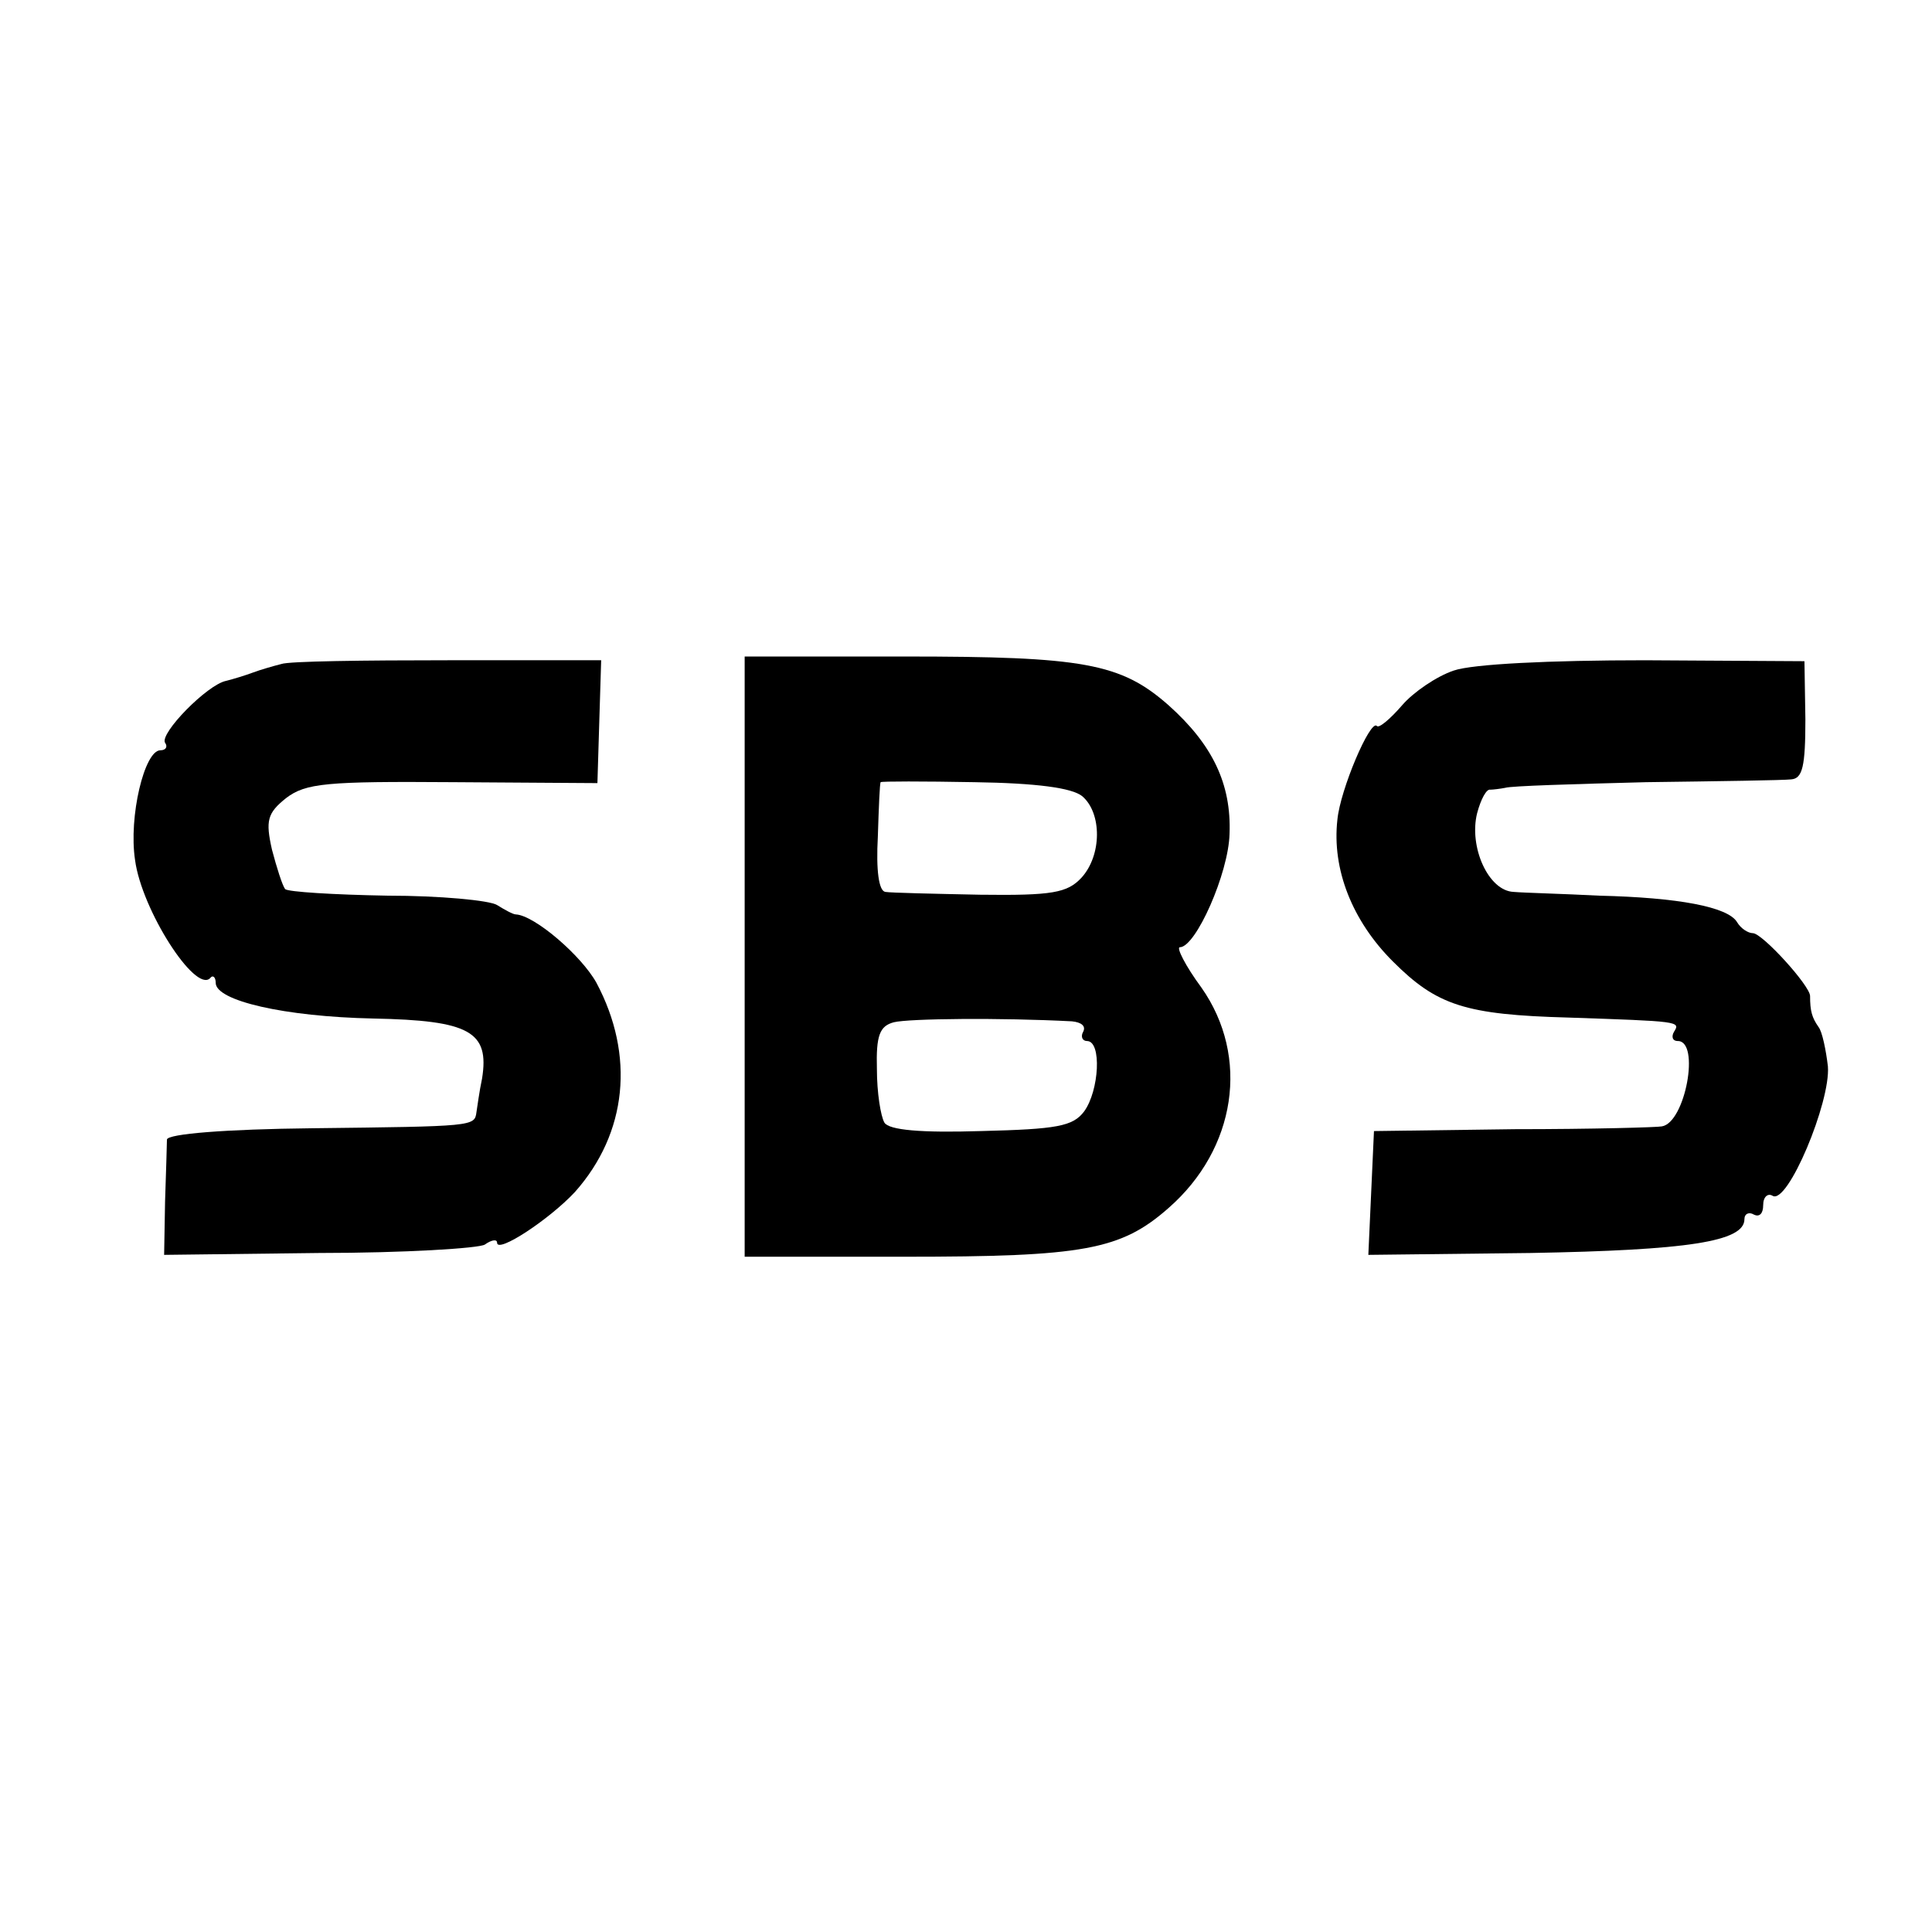 <?xml version="1.0" standalone="no"?>
<!DOCTYPE svg PUBLIC "-//W3C//DTD SVG 20010904//EN"
 "http://www.w3.org/TR/2001/REC-SVG-20010904/DTD/svg10.dtd">
<svg version="1.0" xmlns="http://www.w3.org/2000/svg"
 width="206pt" height="206pt" viewBox="0 0 206 206"
 preserveAspectRatio="xMidYMid meet">
<g transform="translate(0,206) scale(0.1,-0.1)"
fill="#000000" stroke="none">
<path d="M300 1352 c-8 -2 -22 -6 -30 -9 -8 -3 -21 -7 -29 -9 -20 -4 -71 -56
-65 -66 3 -4 1 -8 -5 -8 -17 0 -34 -71 -27 -117 7 -53 64 -142 80 -126 3 4 6
1 6 -5 0 -19 73 -36 168 -38 103 -2 124 -14 116 -64 -3 -14 -5 -30 -6 -36 -2
-15 -3 -15 -175 -17 -93 -1 -154 -6 -155 -12 0 -5 -1 -35 -2 -66 l-1 -57 165
2 c91 0 171 5 177 9 7 5 13 6 13 2 0 -12 56 25 83 54 56 63 64 146 23 223 -16
29 -66 72 -86 73 -3 0 -12 5 -20 10 -8 5 -61 10 -117 10 -57 1 -106 4 -109 7
-3 4 -9 23 -14 42 -7 31 -5 39 15 55 21 16 43 18 178 17 l154 -1 2 66 2 65
-163 0 c-90 0 -170 -1 -178 -4z"/>
<path d="M794 1040 l0 -320 170 0 c191 0 231 7 282 52 72 63 87 161 35 235
-17 23 -27 43 -23 43 17 0 52 79 53 121 2 53 -18 95 -65 137 -51 45 -91 52
-282 52 l-170 0 0 -320z m360 171 c21 -18 21 -63 -1 -87 -15 -16 -31 -19 -108
-18 -49 1 -95 2 -101 3 -7 1 -10 23 -8 59 1 31 2 57 3 58 1 1 45 1 100 0 66
-1 104 -6 115 -15z m-11 -240 c10 -1 15 -5 12 -11 -3 -5 -1 -10 4 -10 16 0 13
-53 -3 -75 -12 -16 -29 -19 -110 -21 -64 -2 -98 1 -103 9 -4 7 -8 32 -8 57 -1
36 3 46 18 50 16 4 114 5 190 1z"/>
<path d="M1550 1345 c-18 -6 -43 -23 -55 -37 -13 -15 -25 -25 -27 -22 -7 7
-39 -68 -42 -100 -6 -53 16 -108 59 -151 47 -47 77 -57 188 -60 117 -4 119 -4
112 -15 -3 -5 -2 -10 4 -10 24 0 8 -87 -17 -91 -4 -1 -74 -3 -157 -3 l-150 -2
-3 -66 -3 -66 173 2 c167 3 228 12 228 36 0 6 5 8 10 5 6 -3 10 1 10 10 0 9 5
13 10 10 16 -10 62 100 59 138 -2 17 -6 37 -10 42 -7 10 -9 17 -9 33 0 11 -51
67 -61 67 -5 0 -13 5 -17 12 -10 16 -62 26 -147 28 -38 2 -80 3 -91 4 -27 1
-48 48 -39 84 4 15 10 26 14 25 3 0 11 1 16 2 6 2 73 4 150 6 77 1 147 2 155
3 12 1 15 14 15 64 l-1 62 -170 1 c-101 0 -184 -4 -204 -11z"/>
</g>
</svg>
